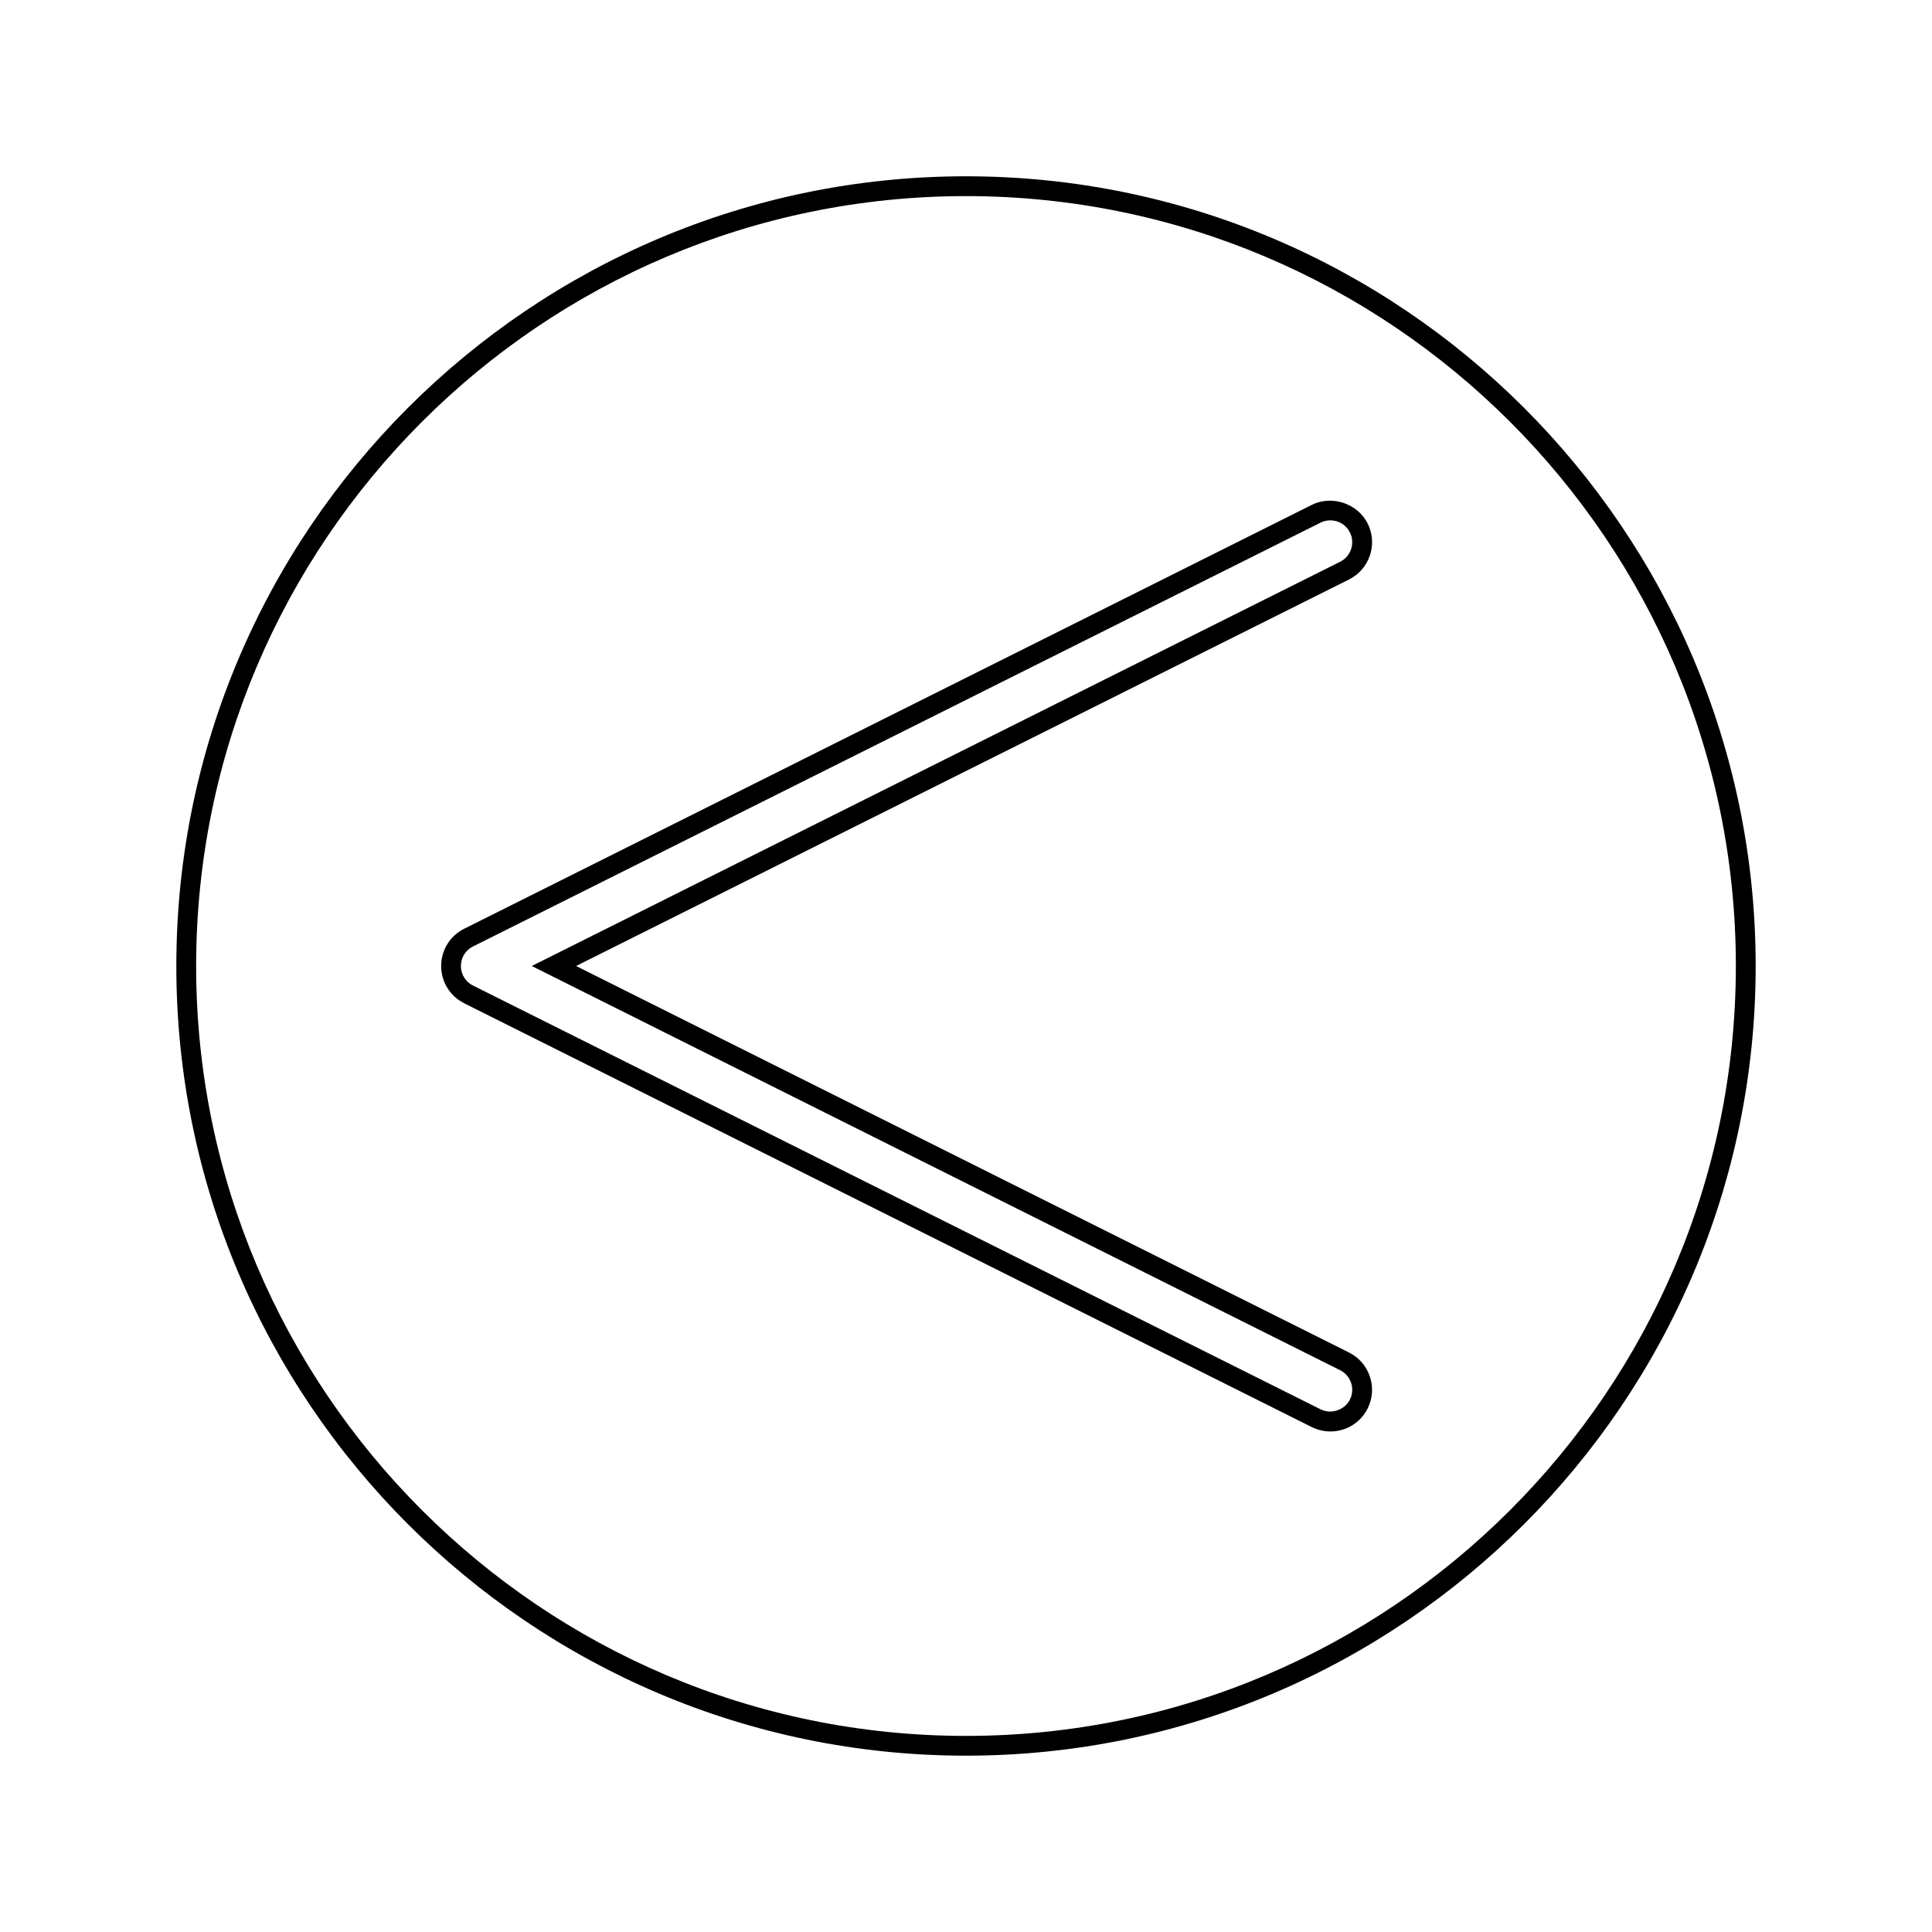 <?xml version="1.0" encoding="UTF-8"?>
<!-- Uploaded to: SVG Repo, www.svgrepo.com, Generator: SVG Repo Mixer Tools -->
<svg fill="#000000" width="800px" height="800px" version="1.1" viewBox="144 144 512 512" xmlns="http://www.w3.org/2000/svg">
 <g>
  <path d="m267.02 409.88 224.6 112.3c1.555 0.77 3.219 1.172 4.938 1.172 4.219 0 8.004-2.336 9.887-6.102 2.723-5.449 0.508-12.098-4.938-14.82l-204.84-102.43 204.85-102.44c5.441-2.723 7.66-9.367 4.938-14.816-2.66-5.312-9.477-7.613-14.824-4.938l-224.59 112.31c-3.777 1.879-6.125 5.668-6.125 9.883-0.004 4.211 2.344 7.996 6.117 9.879zm2.344-15.066 224.59-112.31c0.82-0.402 1.691-0.609 2.594-0.609 2.219 0 4.207 1.223 5.195 3.203 1.426 2.859 0.27 6.344-2.594 7.773l-214.23 107.13 214.23 107.12c2.859 1.426 4.023 4.922 2.594 7.777-1.395 2.781-4.969 4-7.781 2.586l-224.61-112.3c-1.98-0.988-3.211-2.977-3.211-5.184 0-2.211 1.23-4.199 3.215-5.188z"/>
  <path d="m400 609.27c115.39 0 209.27-93.883 209.27-209.27 0-115.39-93.883-209.28-209.27-209.28-115.39 0-209.27 93.883-209.27 209.28 0 115.39 93.879 209.27 209.27 209.27zm0-413.3c112.5 0 204.02 91.527 204.02 204.03-0.004 112.5-91.523 204.03-204.02 204.03-112.5 0-204.02-91.527-204.02-204.03 0-112.5 91.52-204.03 204.02-204.03z"/>
 </g>
</svg>